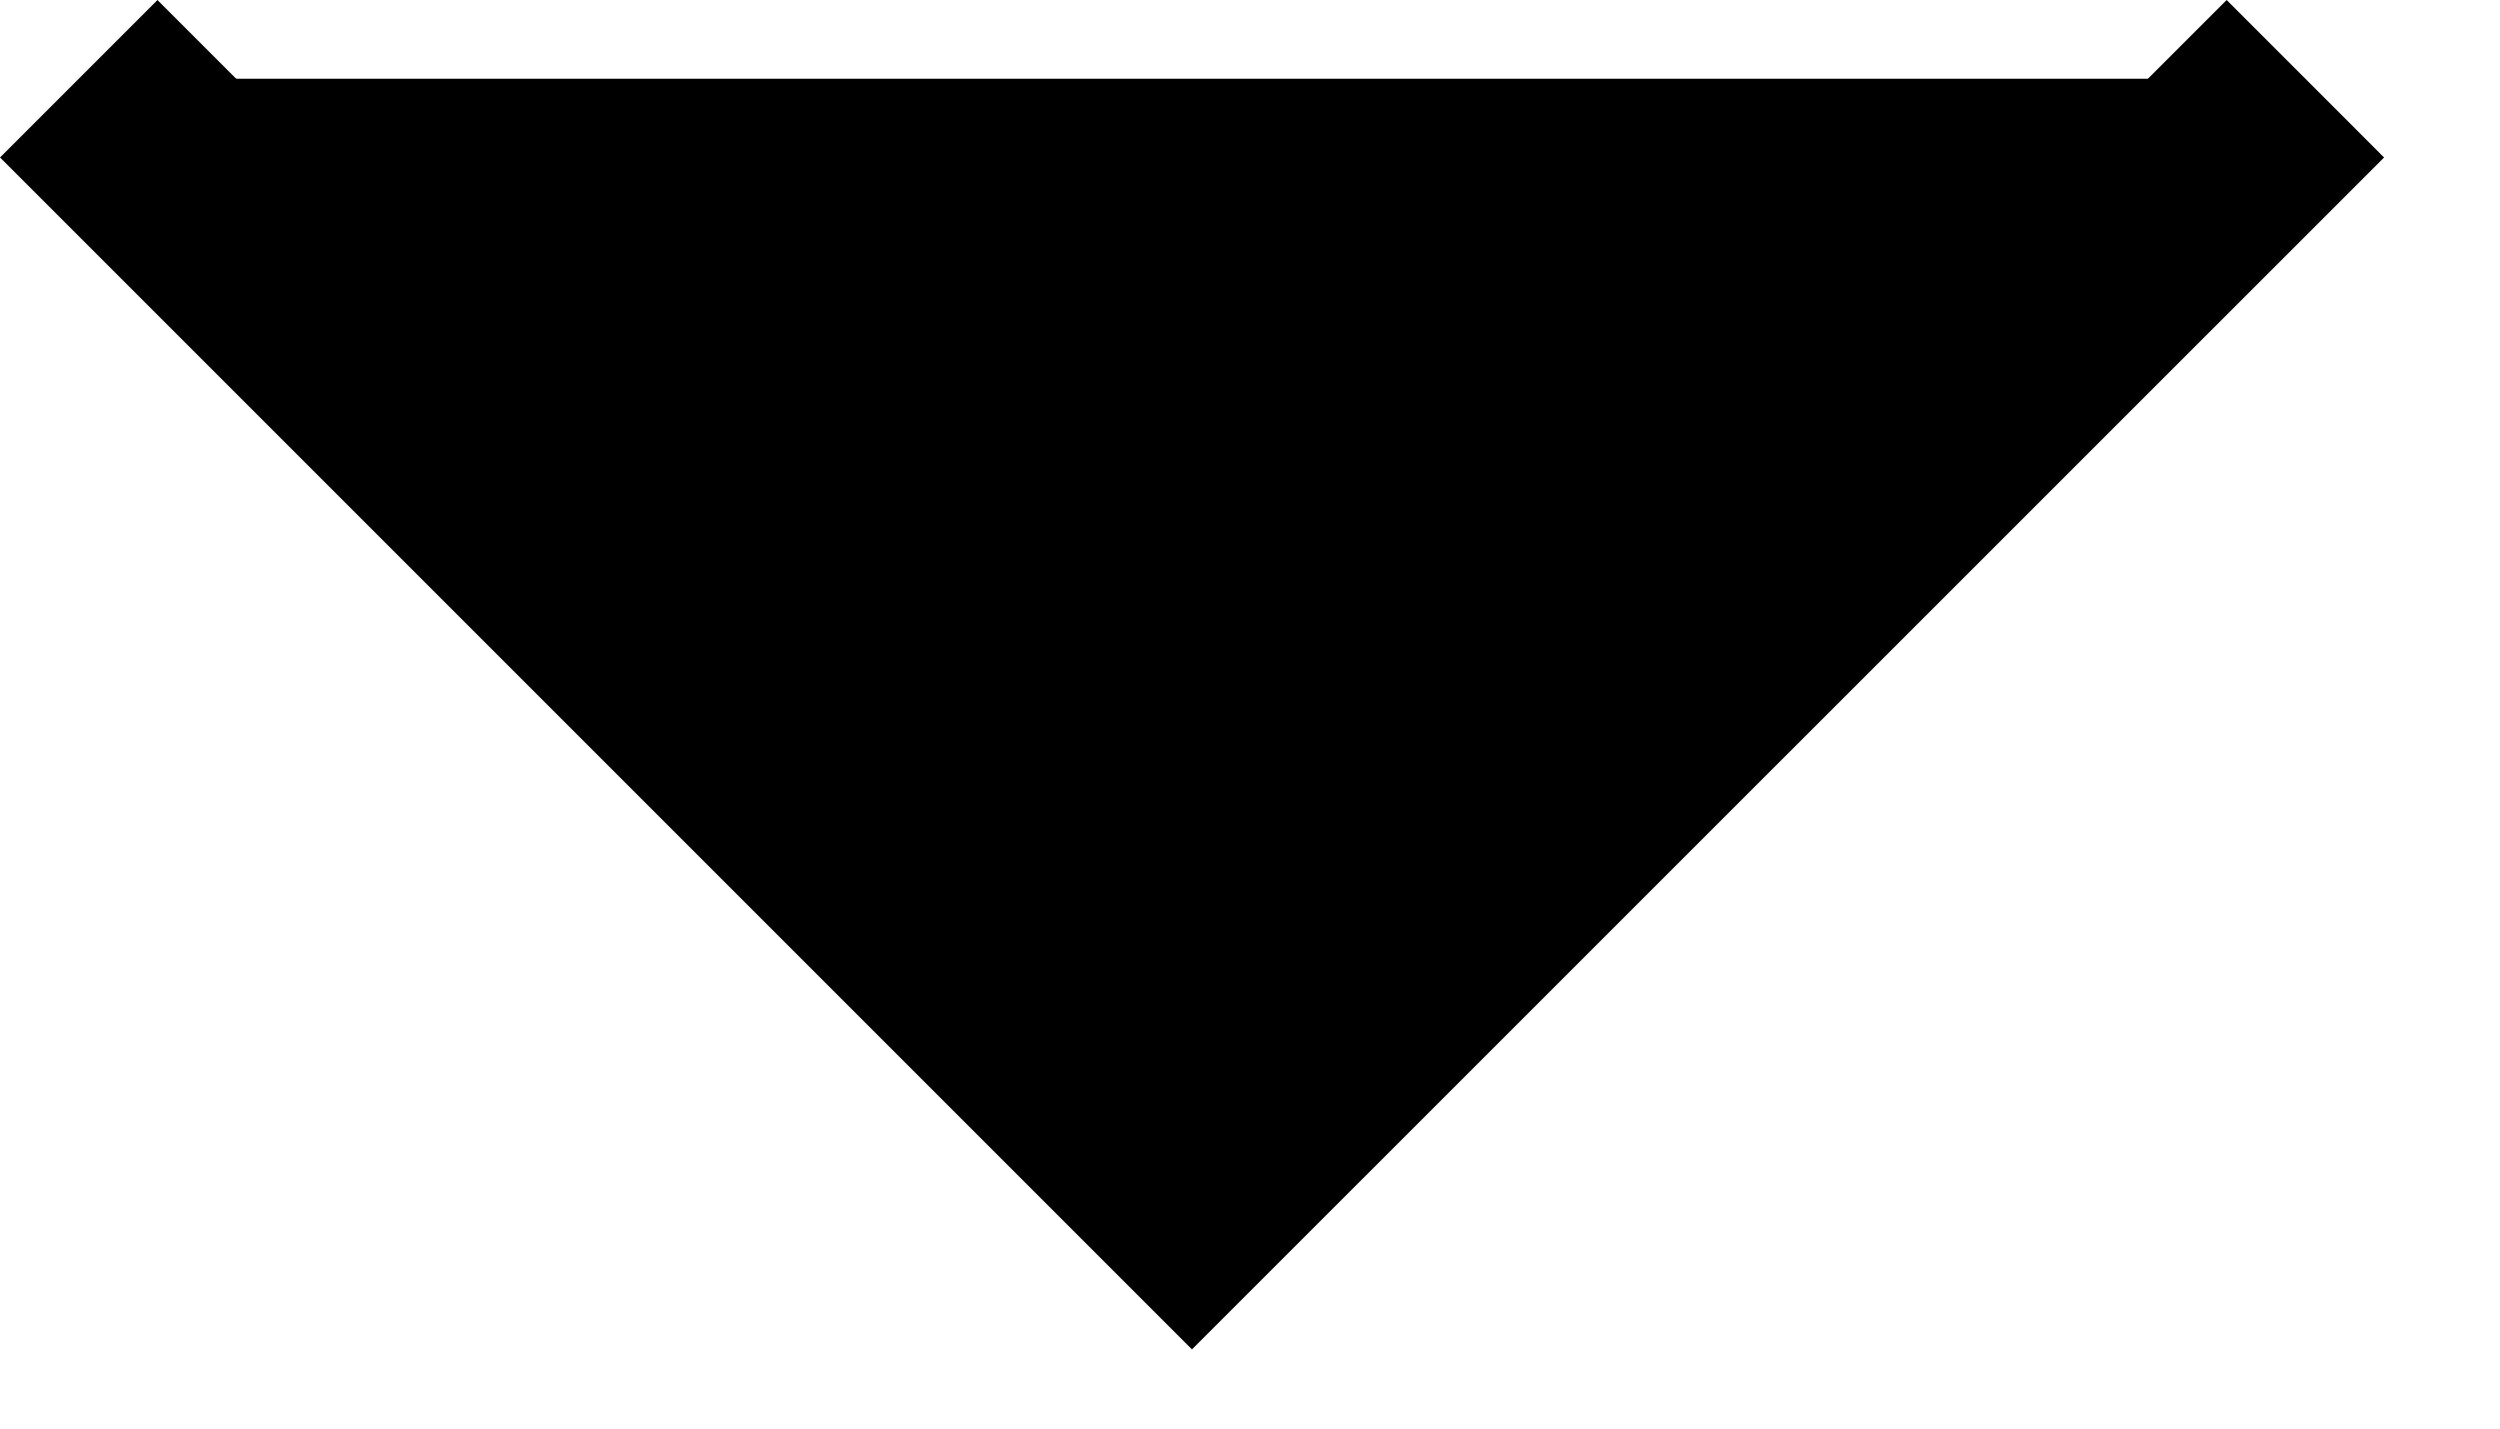 <?xml version="1.0" encoding="UTF-8"?> <svg xmlns="http://www.w3.org/2000/svg" width="14" height="8" viewBox="0 0 14 8" fill="none"><path d="M12.91 0.441L6.675 6.675L0.441 0.441" fill="black"></path><path d="M12.91 0.441L6.675 6.675L0.441 0.441" stroke="black" stroke-width="1.247"></path></svg> 